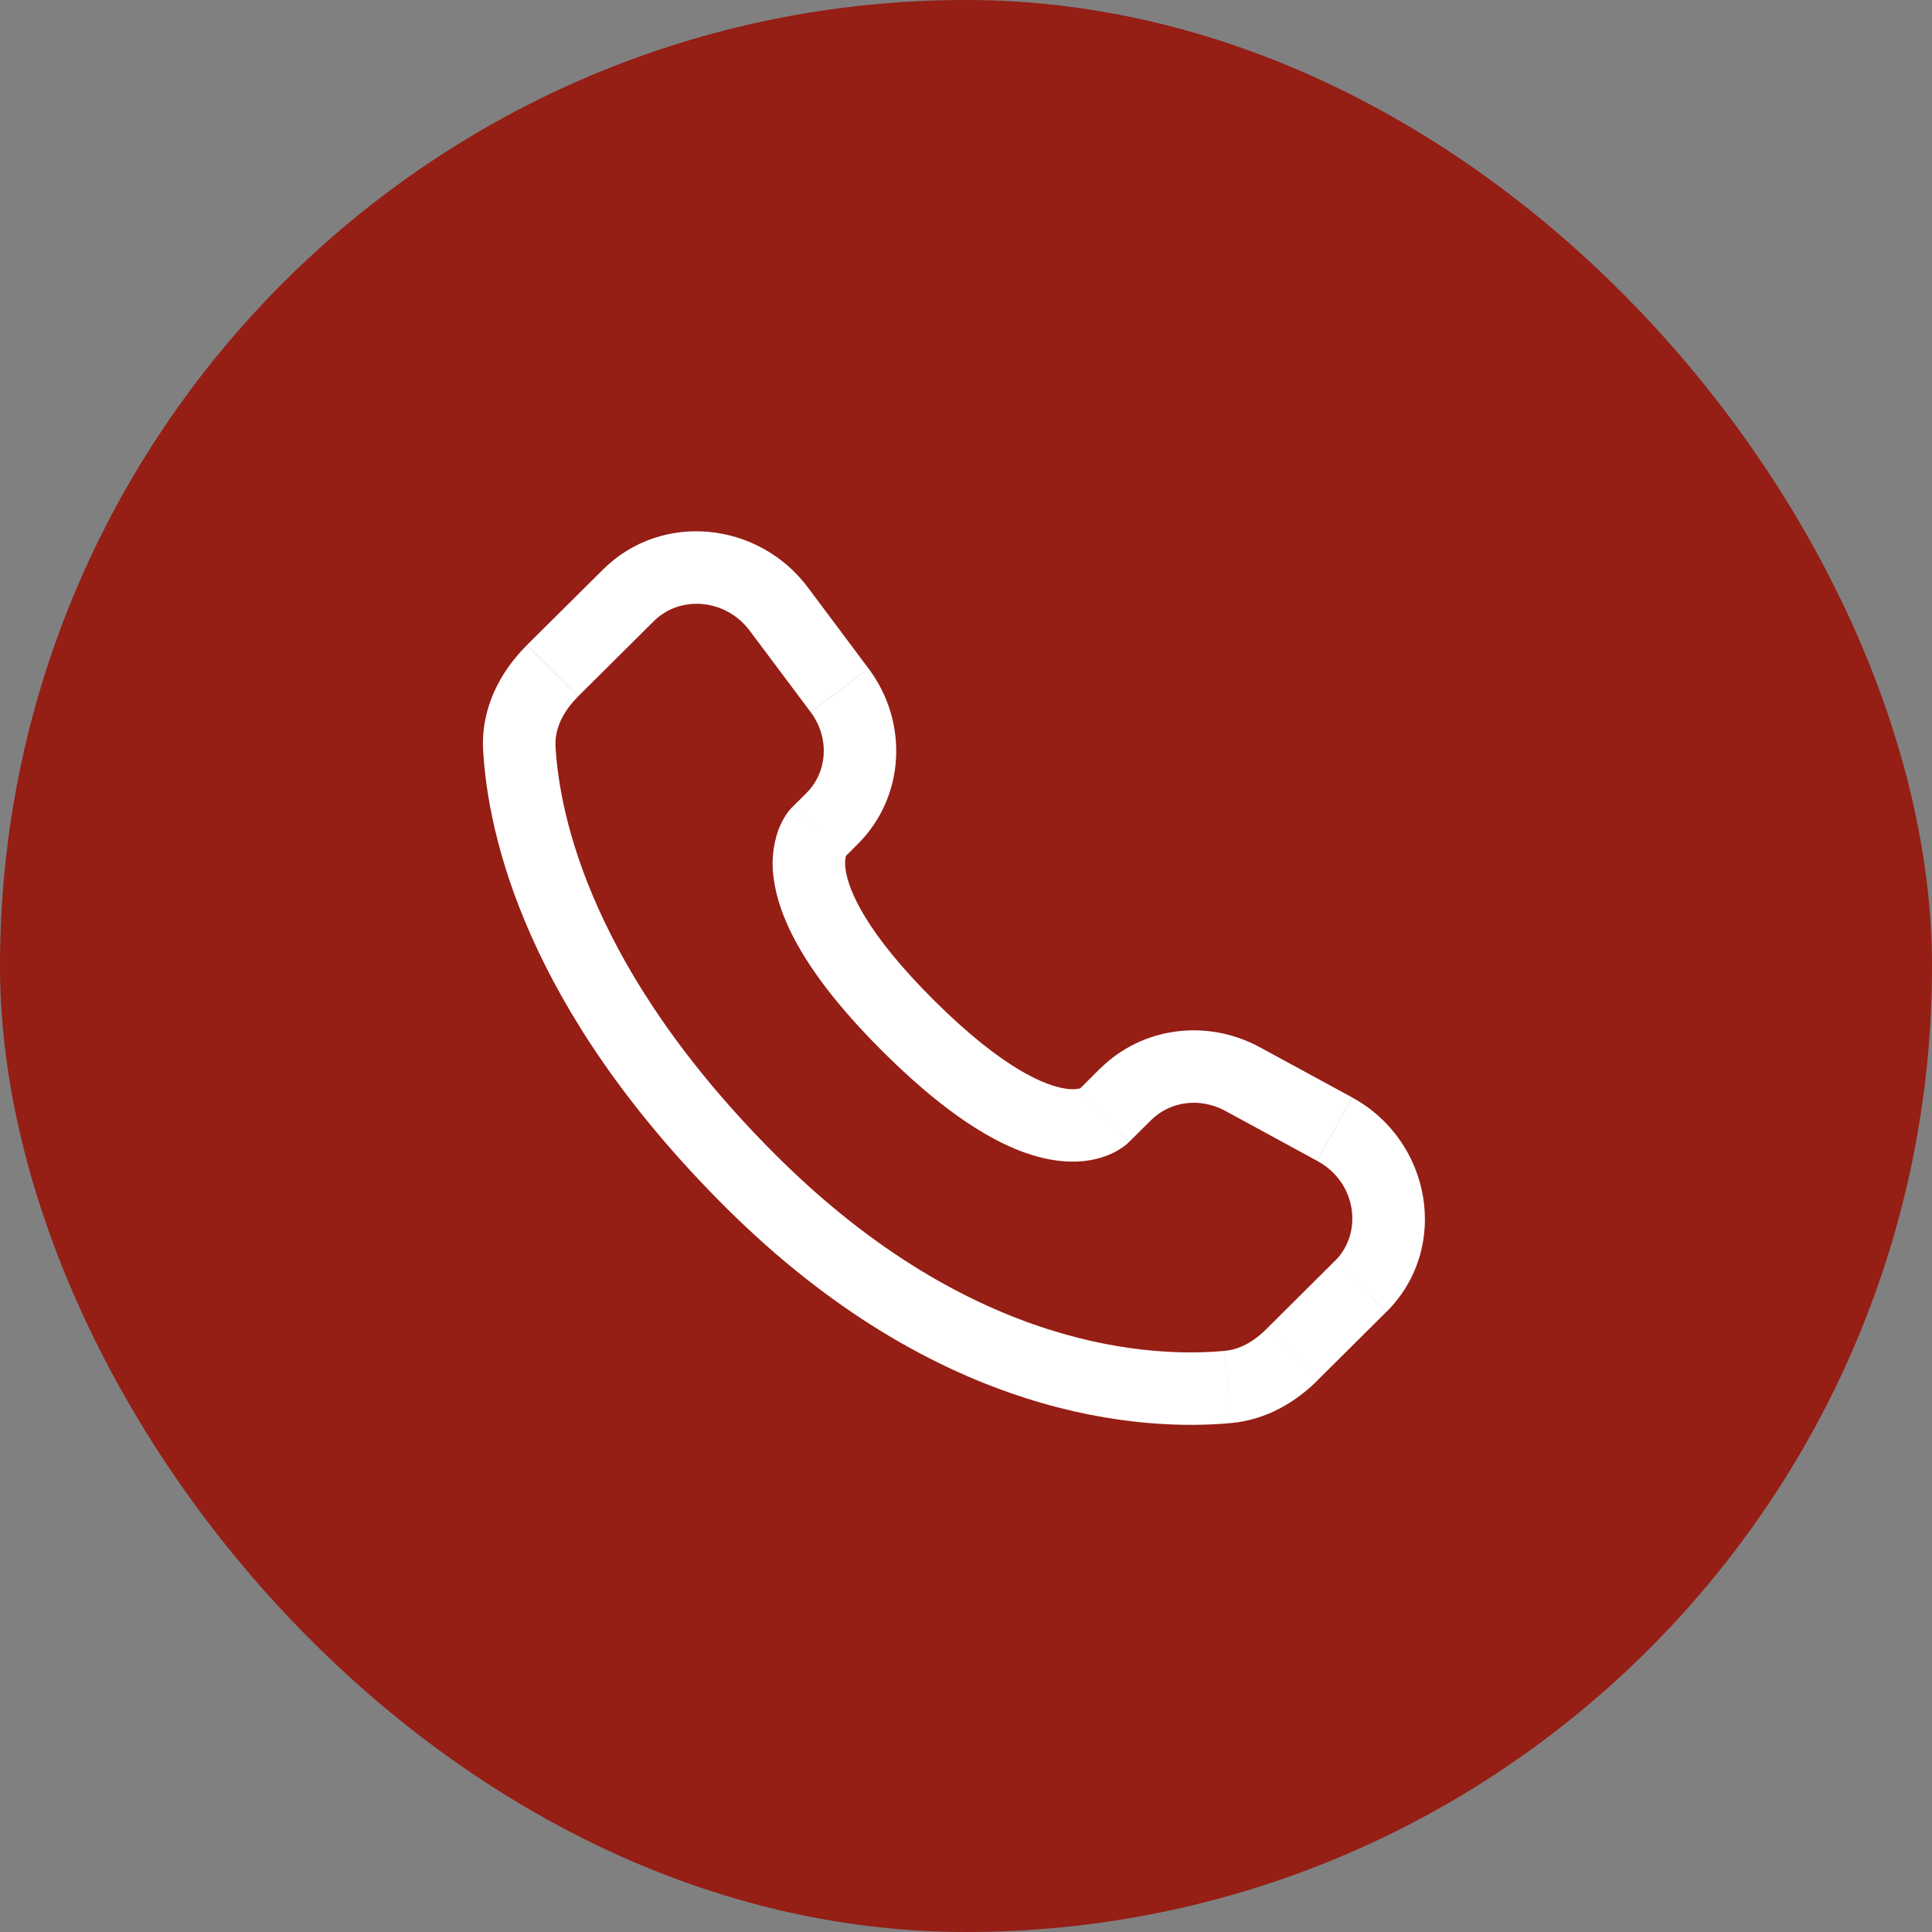 <svg width="40" height="40" viewBox="0 0 40 40" fill="none" xmlns="http://www.w3.org/2000/svg">
<rect x="0" y="0" width="40" height="40" fill="#808080" stroke="none"/>
<rect width="40" height="40" rx="20" fill="#951E15"/>
<path d="M23.379 23.64L23.835 23.188L22.776 22.123L22.322 22.576L23.379 23.64ZM25.364 22.997L27.275 24.037L27.99 22.718L26.08 21.68L25.364 22.997ZM27.642 26.101L26.222 27.514L27.279 28.576L28.699 27.165L27.642 26.101ZM25.356 27.968C23.906 28.104 20.156 27.983 16.094 23.945L15.036 25.008C19.468 29.415 23.687 29.631 25.496 29.462L25.356 27.968ZM16.094 23.945C12.223 20.095 11.581 16.858 11.501 15.453L10.003 15.537C10.103 17.305 10.898 20.893 15.036 25.008L16.094 23.945ZM17.469 17.765L17.756 17.479L16.7 16.416L16.413 16.701L17.469 17.765ZM17.984 13.844L16.724 12.159L15.523 13.059L16.783 14.742L17.984 13.844ZM12.483 11.793L10.913 13.352L11.971 14.416L13.54 12.857L12.483 11.793ZM16.941 17.233C16.411 16.701 16.411 16.701 16.411 16.703H16.409L16.406 16.706C16.359 16.754 16.316 16.807 16.279 16.863C16.225 16.944 16.166 17.049 16.116 17.181C15.994 17.525 15.964 17.894 16.028 18.253C16.162 19.117 16.758 20.261 18.284 21.779L19.342 20.715C17.913 19.294 17.573 18.43 17.51 18.023C17.48 17.828 17.511 17.733 17.52 17.71C17.526 17.697 17.526 17.695 17.52 17.704C17.511 17.718 17.501 17.731 17.49 17.744L17.48 17.753L17.47 17.762L16.941 17.233ZM18.284 21.779C19.811 23.297 20.96 23.889 21.826 24.02C22.269 24.088 22.626 24.035 22.897 23.933C23.049 23.878 23.191 23.798 23.317 23.698L23.367 23.652L23.374 23.646L23.377 23.643L23.378 23.642C23.378 23.642 23.379 23.64 22.85 23.108C22.32 22.576 22.323 22.576 22.323 22.576L22.325 22.573L22.327 22.572L22.333 22.567L22.343 22.556L22.381 22.526C22.39 22.52 22.388 22.521 22.374 22.529C22.349 22.538 22.251 22.569 22.054 22.538C21.64 22.474 20.77 22.134 19.342 20.715L18.284 21.779ZM16.724 12.159C15.704 10.799 13.7 10.582 12.483 11.793L13.54 12.857C14.072 12.328 15.016 12.383 15.523 13.059L16.724 12.159ZM11.502 15.454C11.482 15.107 11.641 14.745 11.971 14.418L10.912 13.354C10.375 13.887 9.952 14.643 10.003 15.537L11.502 15.454ZM26.222 27.514C25.948 27.788 25.652 27.942 25.357 27.968L25.496 29.462C26.231 29.392 26.832 29.023 27.28 28.578L26.222 27.514ZM17.756 17.479C18.741 16.5 18.814 14.953 17.985 13.845L16.784 14.743C17.187 15.283 17.127 15.989 16.699 16.416L17.756 17.479ZM27.276 24.038C28.093 24.482 28.22 25.527 27.643 26.102L28.701 27.165C30.041 25.831 29.628 23.608 27.991 22.72L27.276 24.038ZM23.835 23.189C24.219 22.806 24.837 22.712 25.365 22.998L26.081 21.681C24.997 21.091 23.653 21.255 22.777 22.125L23.835 23.189Z" fill="white"/>
</svg>

